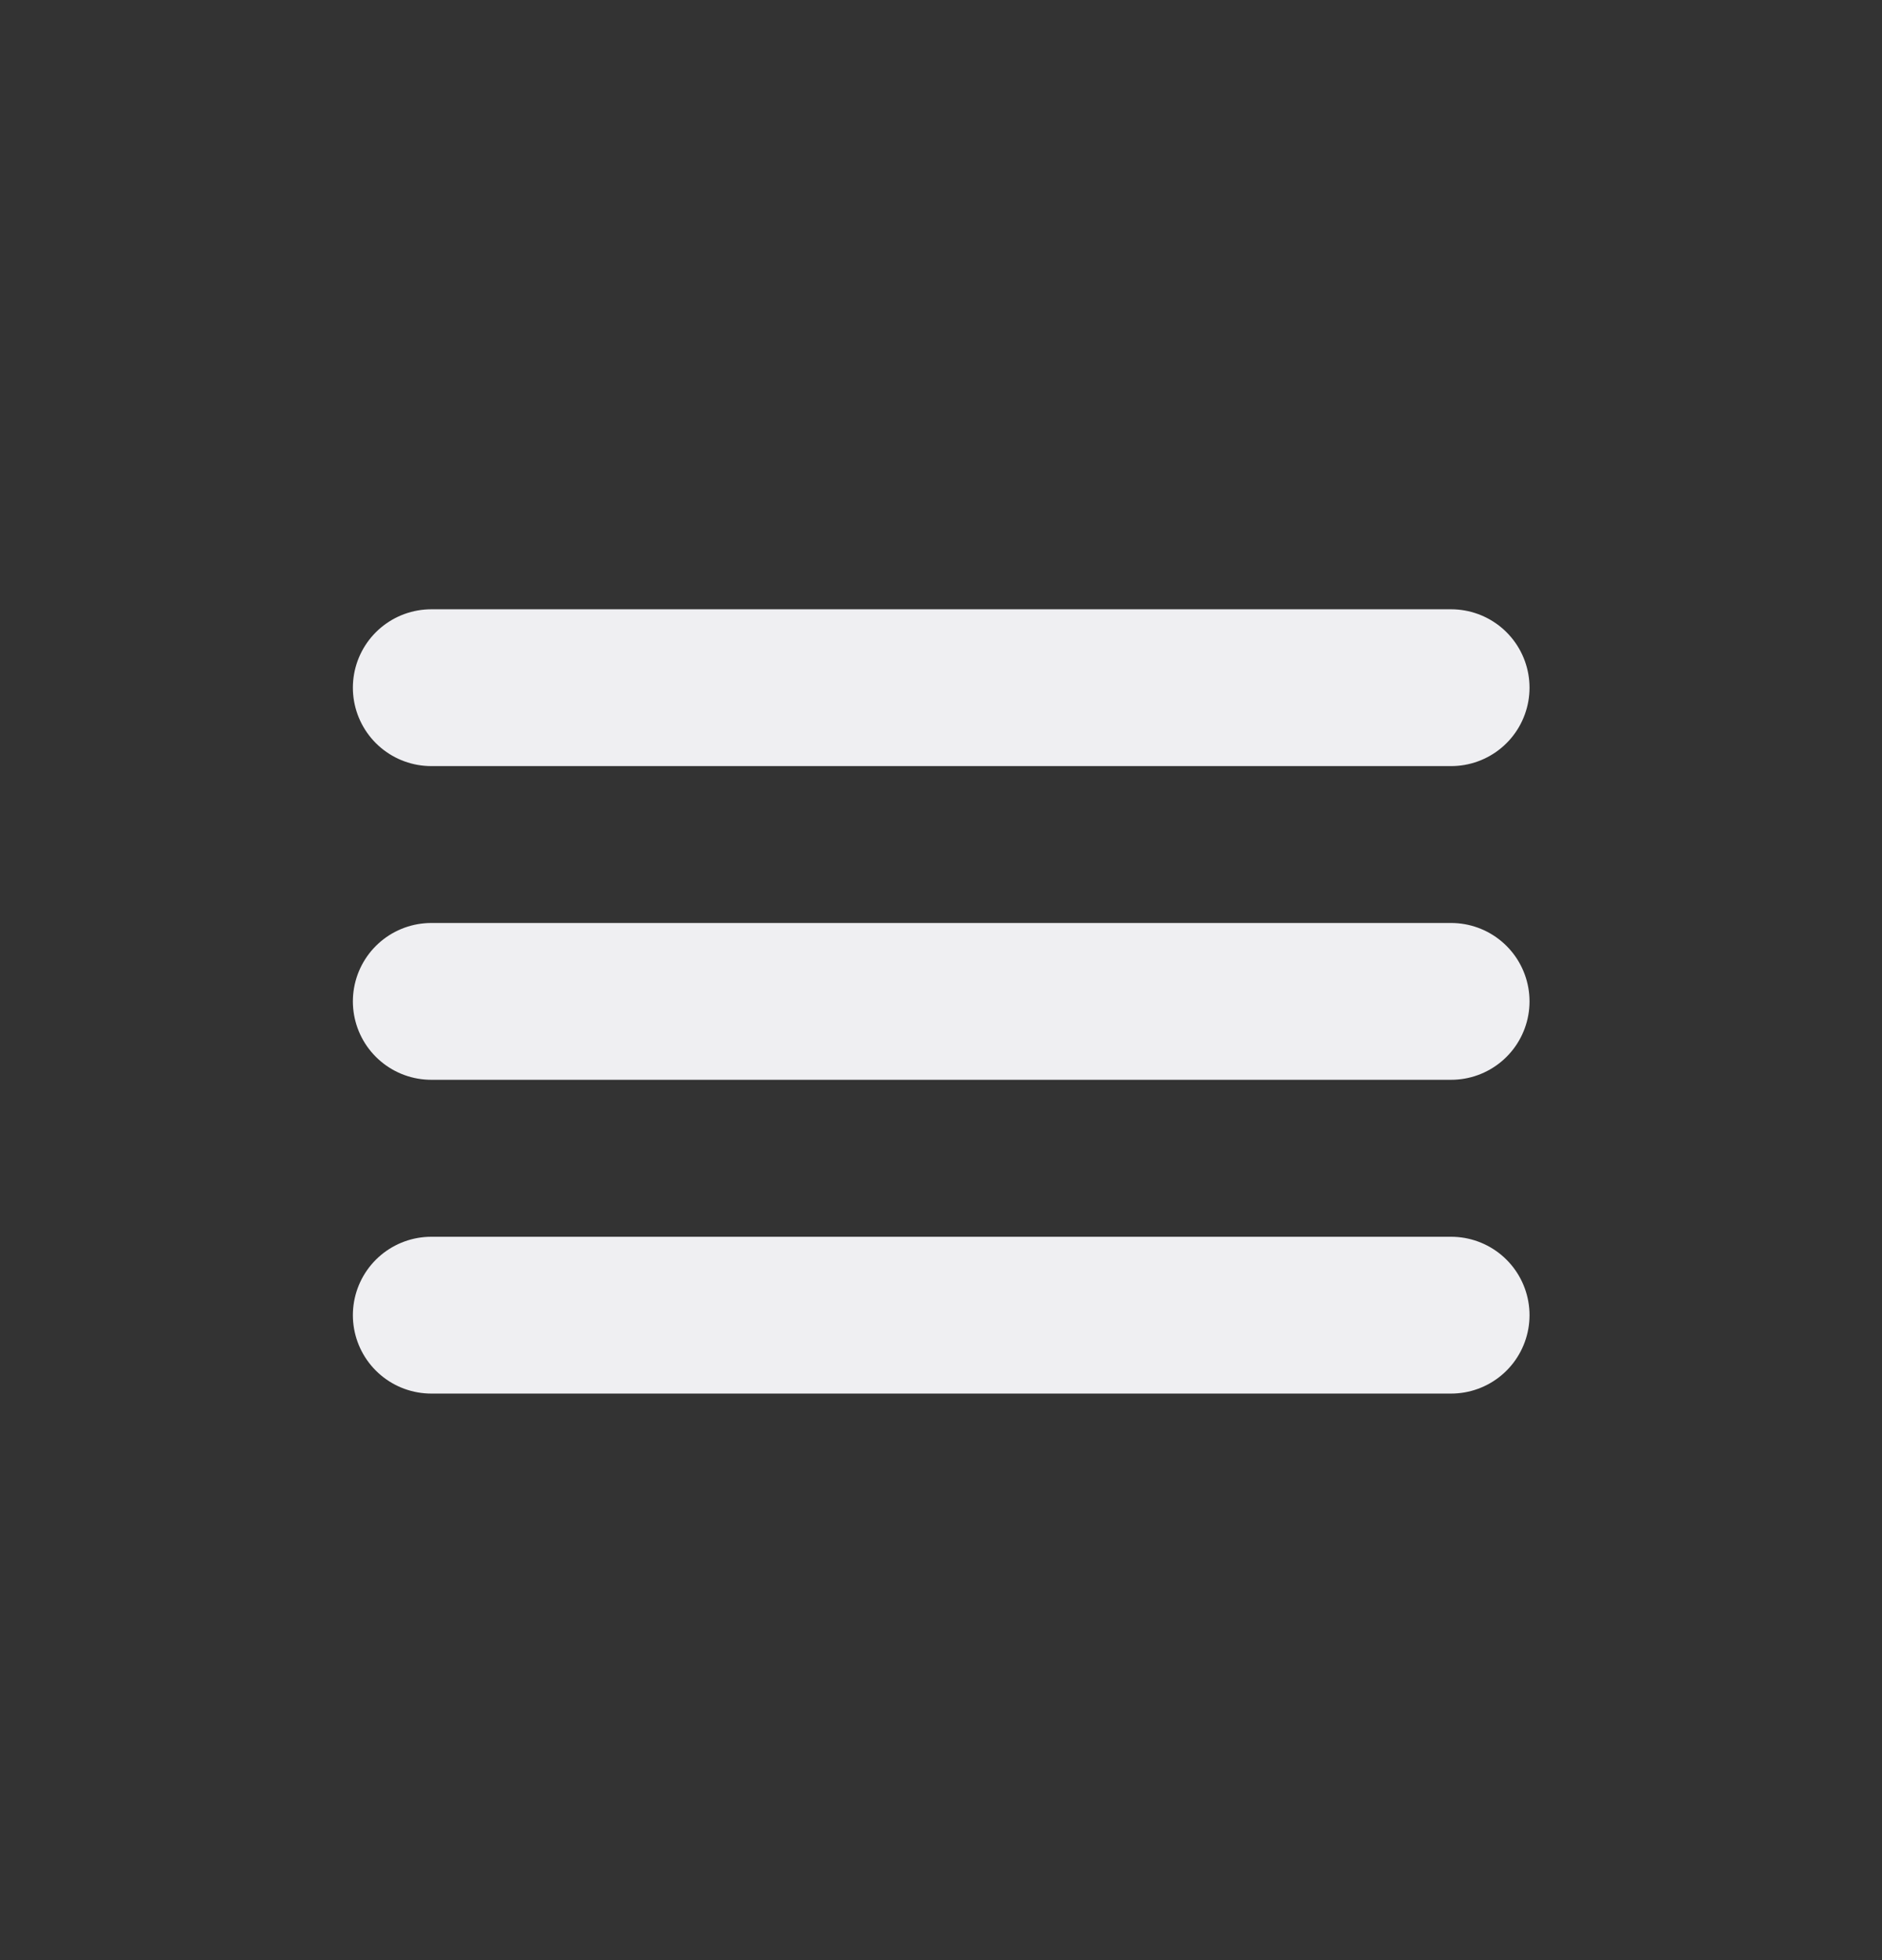 <svg width="24" height="25" viewBox="0 0 24 25" fill="none" xmlns="http://www.w3.org/2000/svg">
<rect x="0" y="0" width="24" height="25" fill="#333333" stroke="none"/>
<g id="Group">
<path id="Path" d="M5.5 12.772H18.505" stroke="#EFEFF2" stroke-width="2" stroke-linecap="round" stroke-linejoin="round"/>
<path id="Path_2" d="M5.5 16.774H18.505" stroke="#EFEFF2" stroke-width="2" stroke-linecap="round" stroke-linejoin="round"/>
<path id="Path_3" d="M5.5 8.771H18.505" stroke="#EFEFF2" stroke-width="2" stroke-linecap="round" stroke-linejoin="round"/>
</g>
</svg>
